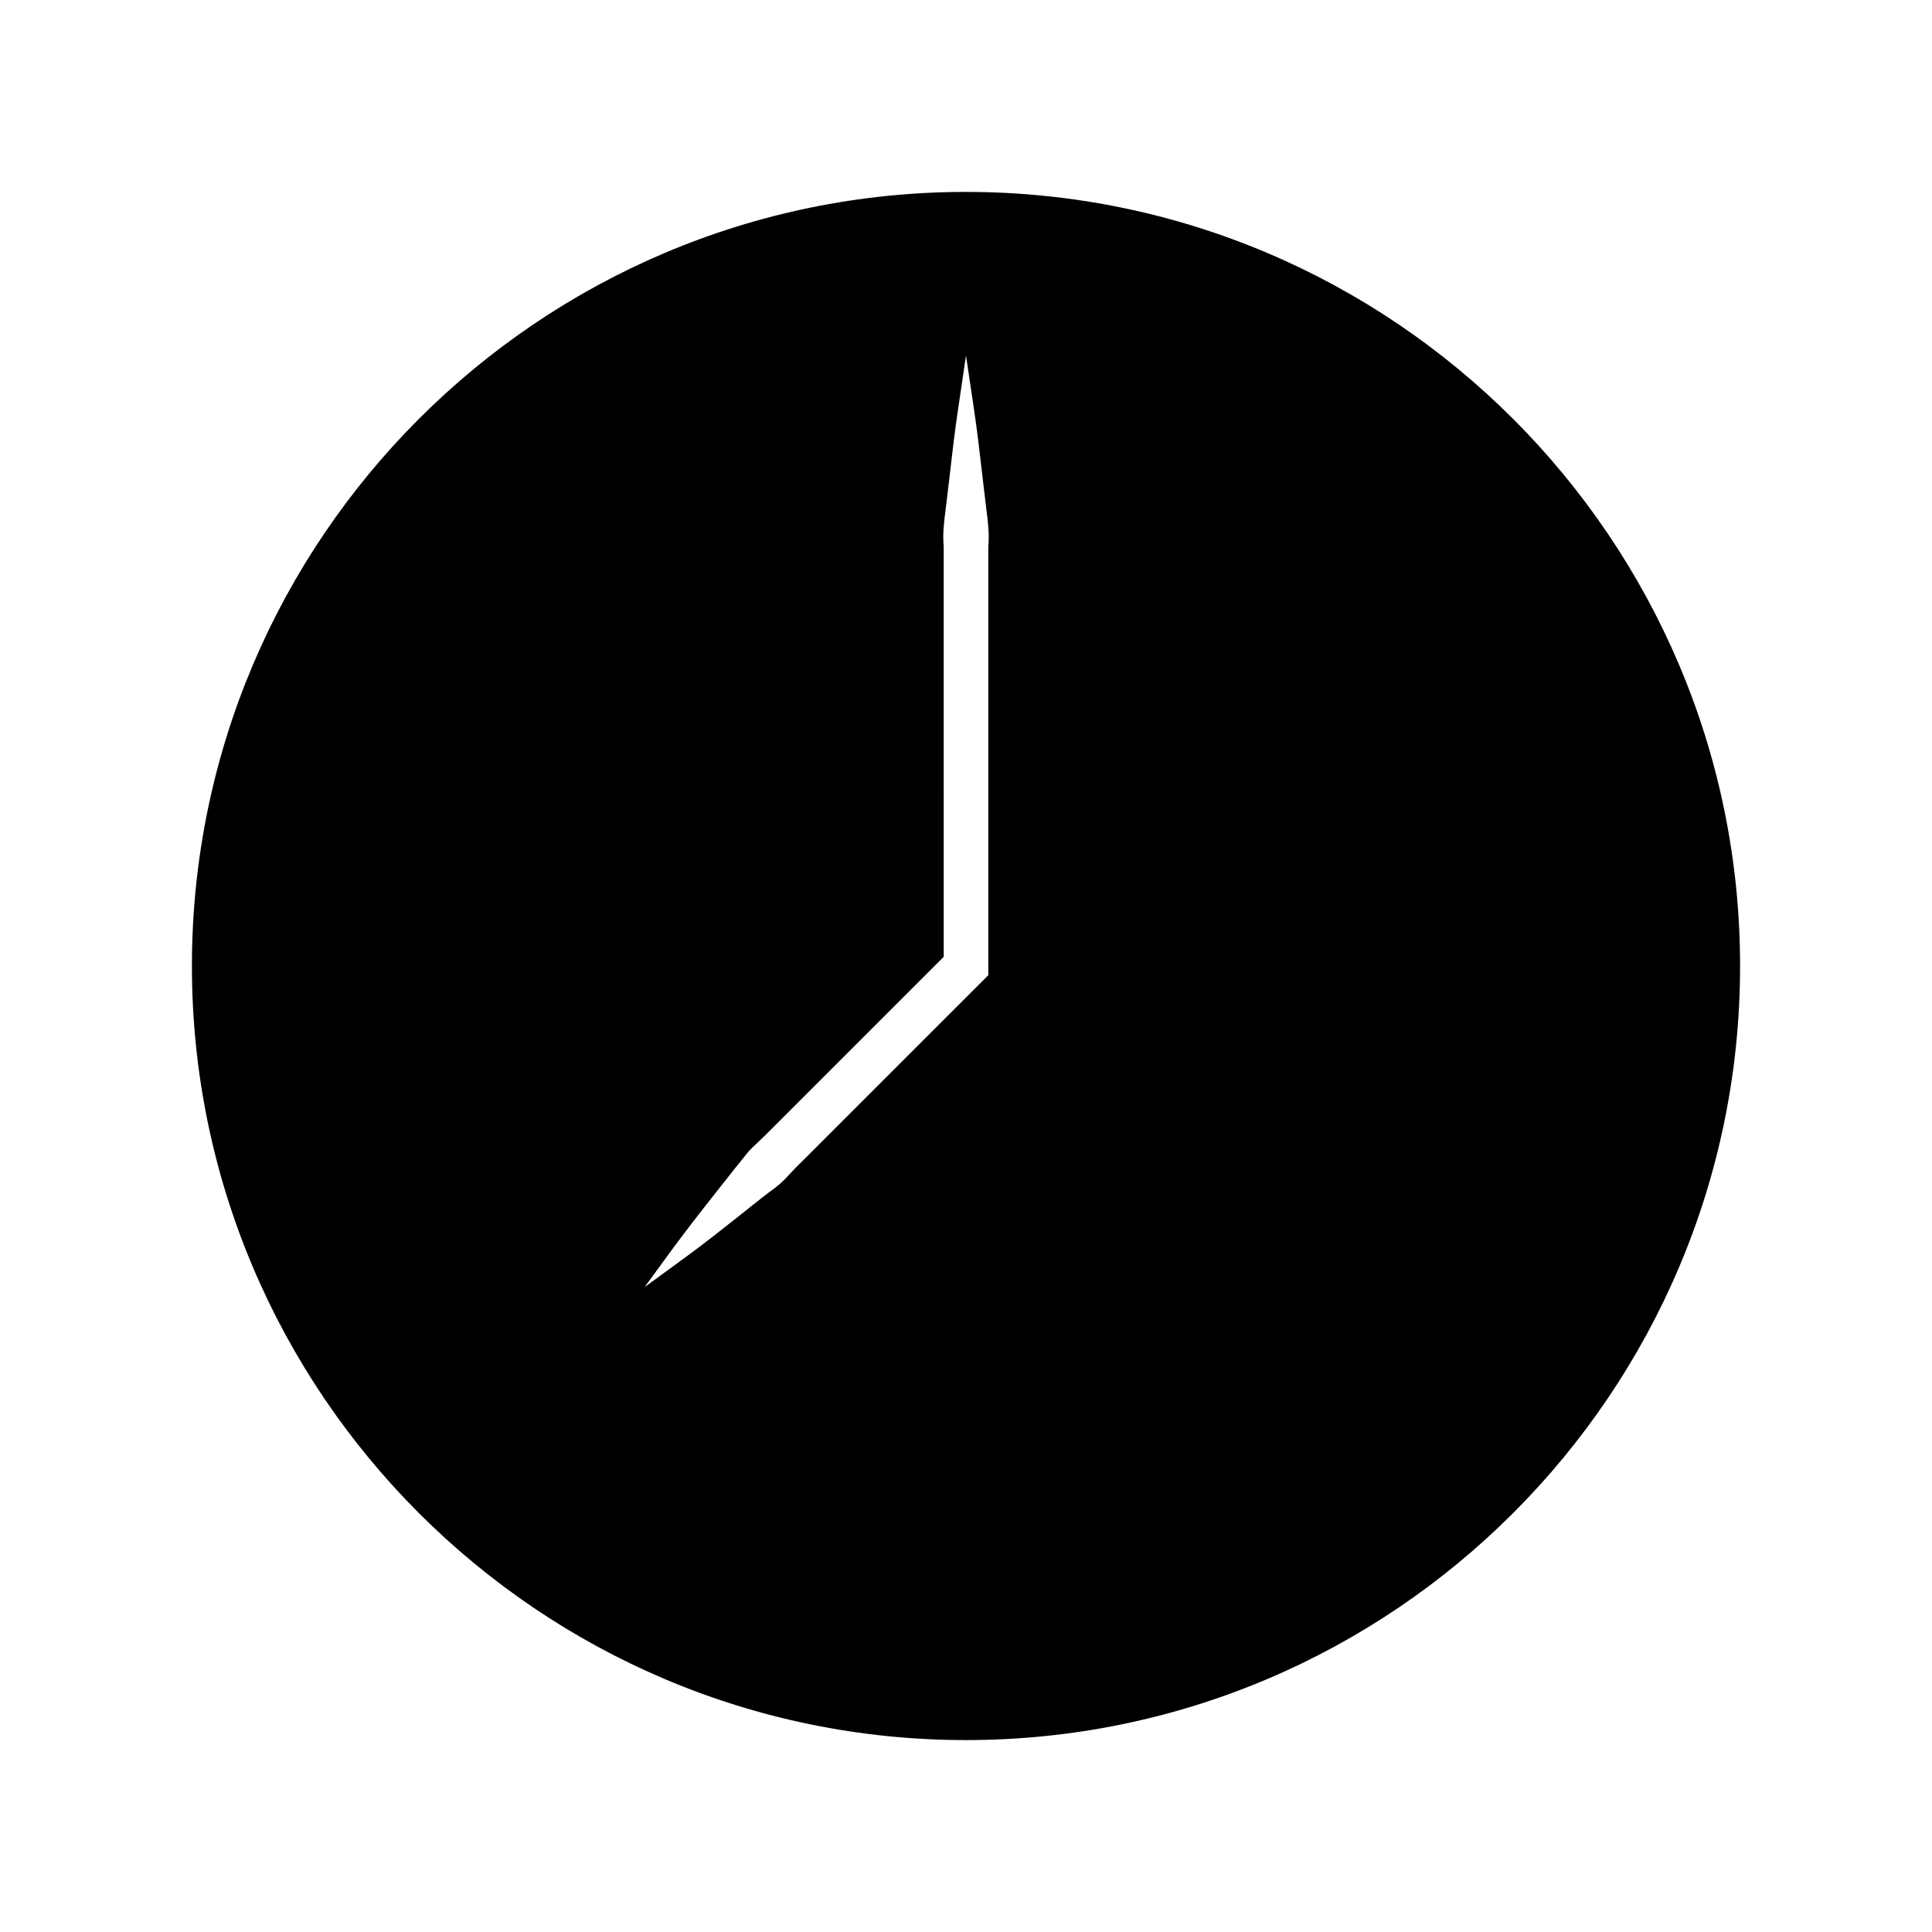 <?xml version="1.0" encoding="UTF-8"?>
<!-- Uploaded to: SVG Repo, www.svgrepo.com, Generator: SVG Repo Mixer Tools -->
<svg fill="#000000" width="800px" height="800px" version="1.1" viewBox="144 144 512 512" xmlns="http://www.w3.org/2000/svg">
 <path d="m400 194.86c-113.12 0-205.14 92.023-205.14 205.14s92.023 205.14 205.14 205.14 205.14-92.023 205.14-205.14-92.023-205.14-205.14-205.14zm-43.375 256.86c-1.18 1.102-2.281 2.281-3.387 3.465l-1.258 1.34c-1.18 1.18-2.441 2.203-3.777 3.148-0.551 0.395-1.102 0.867-1.652 1.258-2.203 1.73-4.328 3.387-6.453 5.117-4.879 3.856-9.918 7.871-15.035 11.57l-10.234 7.477 7.477-10.234c3.777-5.117 7.715-10.156 11.57-15.035 1.652-2.125 3.387-4.25 5.039-6.375 0.473-0.551 0.867-1.102 1.34-1.652 1.023-1.258 1.969-2.598 3.148-3.699l1.492-1.418c1.18-1.102 2.281-2.203 3.387-3.305l45.816-45.816-0.004-108.71c-0.316-3.227 0.078-6.613 0.473-9.523l1.102-9.211c0.707-6.219 1.418-12.359 2.363-18.578l1.969-13.305 1.969 13.227c0.945 6.219 1.652 12.359 2.363 18.578l1.102 9.289c0.395 2.832 0.789 6.219 0.473 9.684v113.44z"/>
</svg>